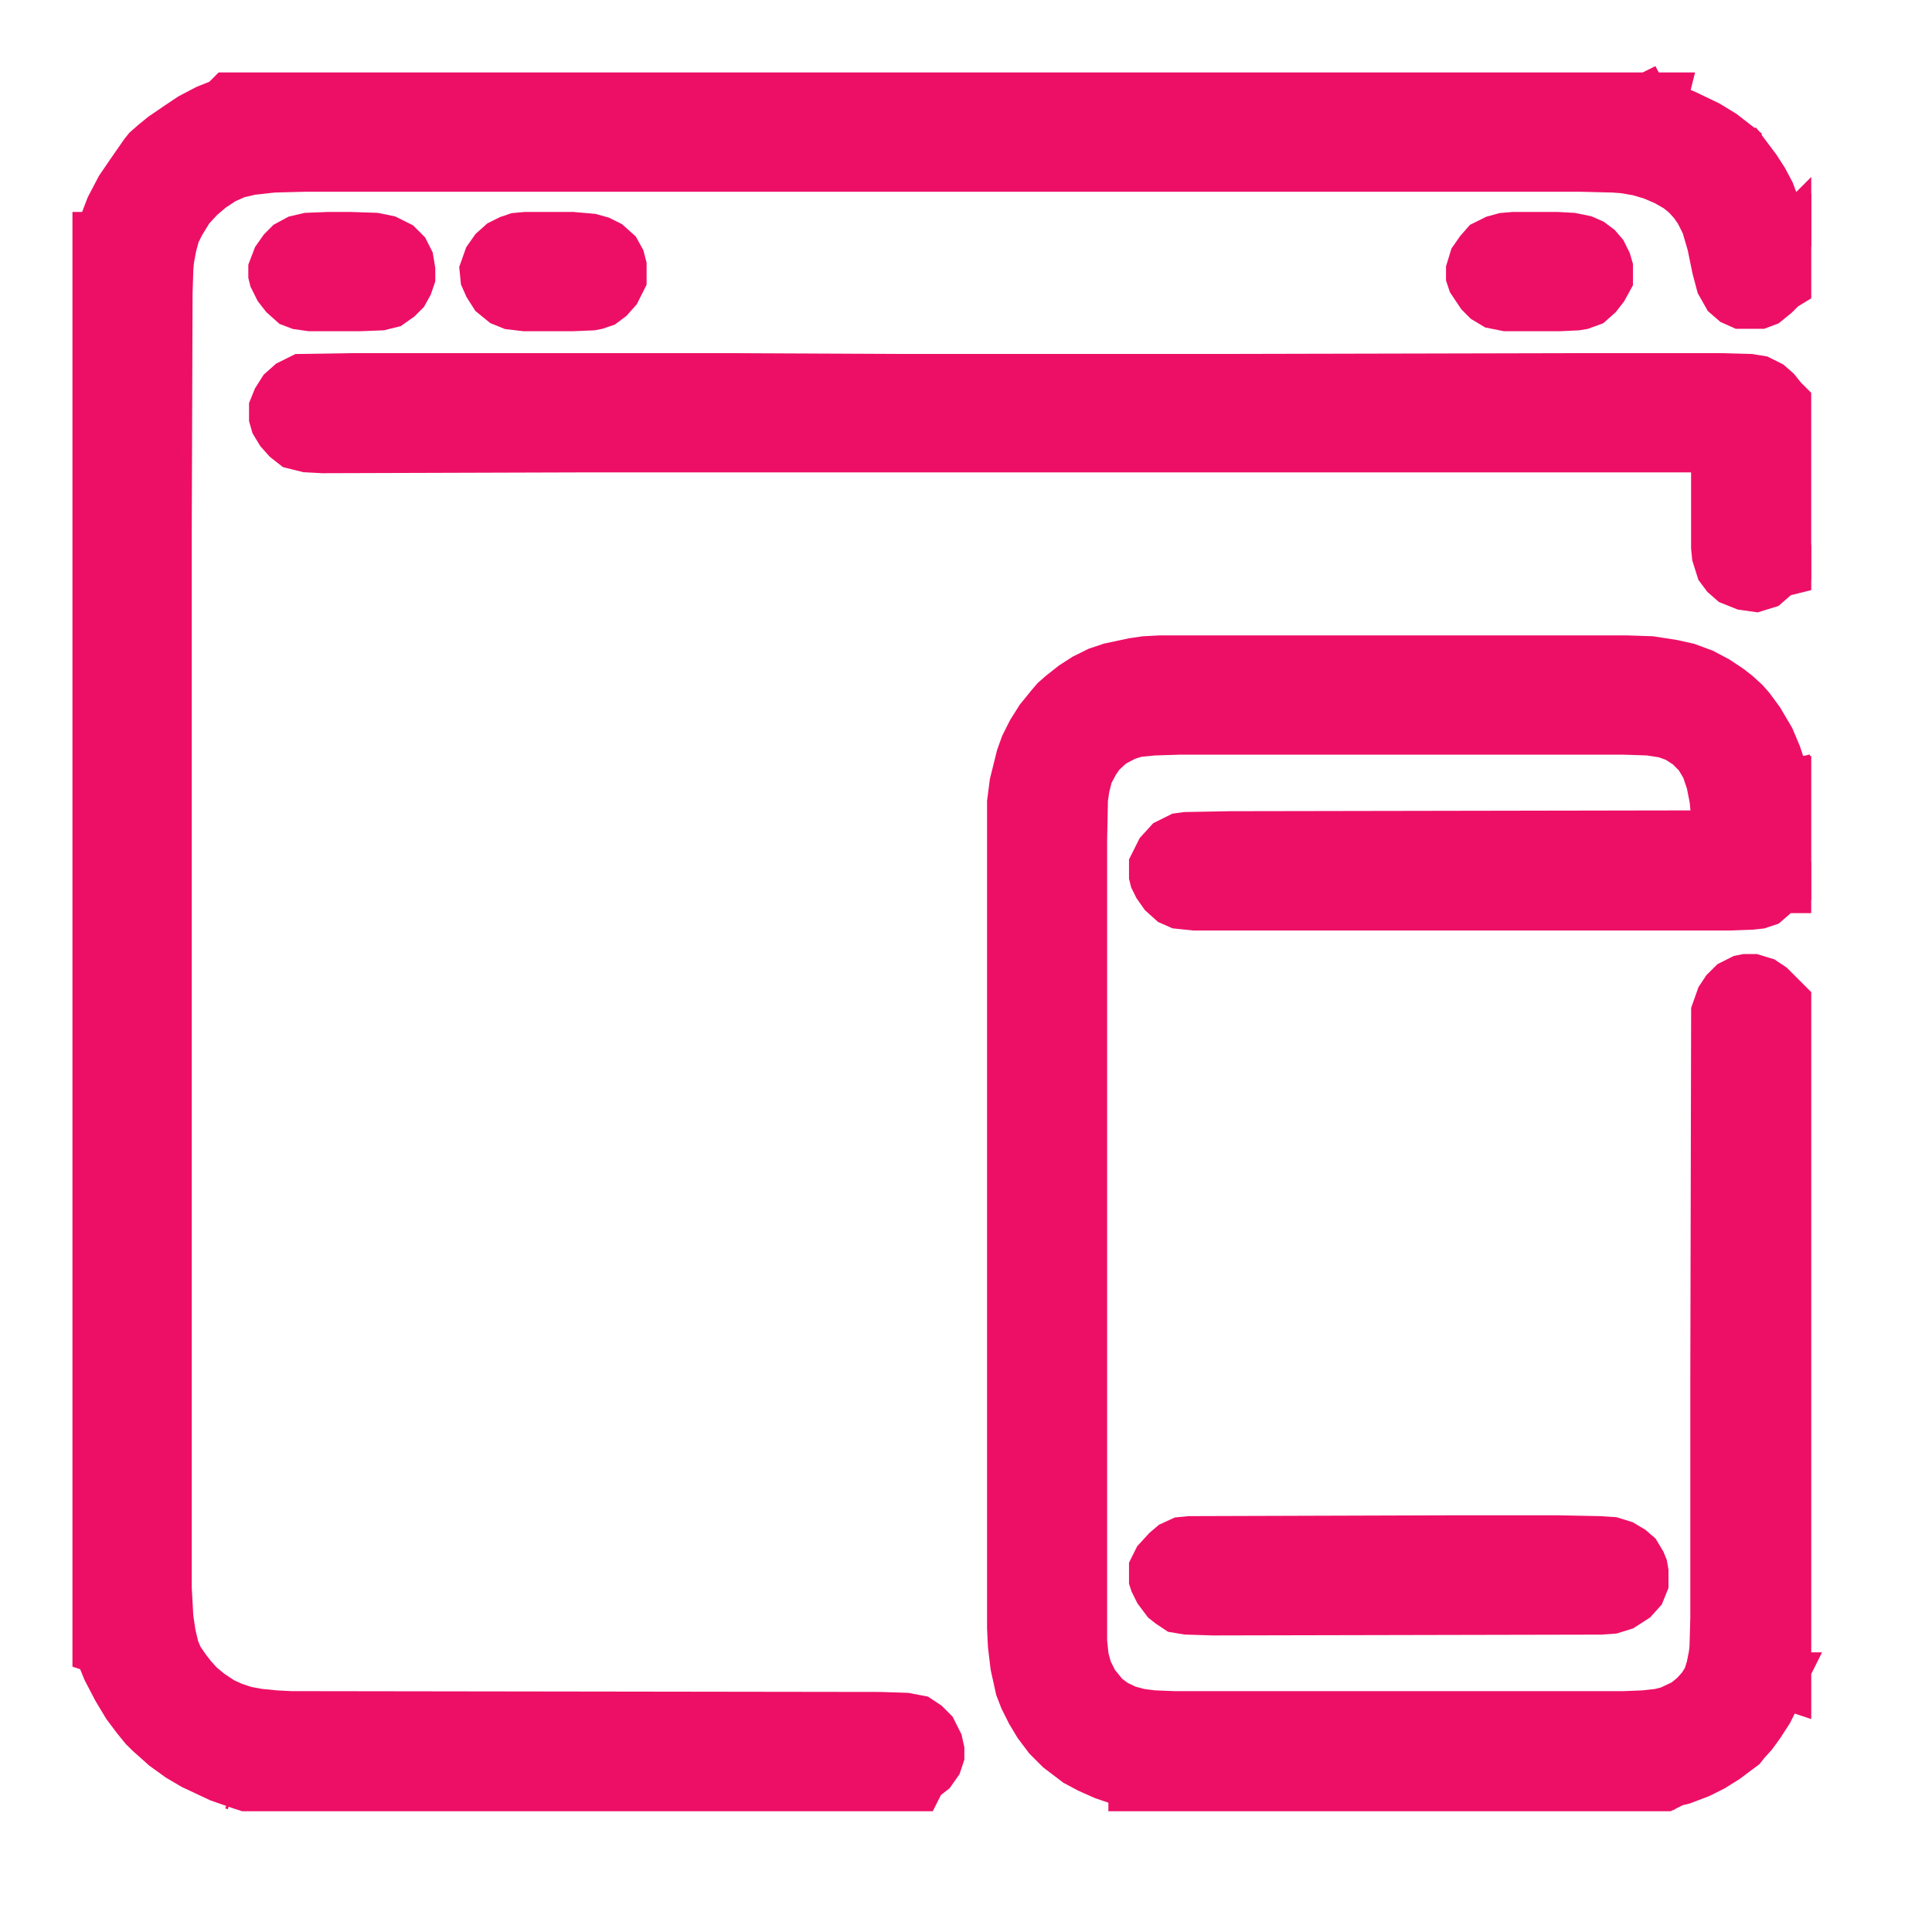 <svg width="40" height="40" viewBox="0 0 40 40" fill="none" xmlns="http://www.w3.org/2000/svg">
<path d="M4.734 2H33.975L34.06 2.034V2H34.454L34.437 2.068L34.231 2.051L34.197 2.085L34.266 2.12L34.624 2.239L34.932 2.376L35.359 2.581L35.667 2.769L35.975 3.008V3.042L36.043 3.077L36.077 3.145H36.111L36.368 3.487L36.522 3.726L36.658 3.982L36.863 4.529L36.966 4.905L37 4.871V5.896L36.915 5.948L36.761 6.102L36.573 6.255L36.436 6.307H36.043L35.889 6.238L35.752 6.119L35.616 5.879L35.53 5.555L35.428 5.059L35.308 4.649L35.171 4.375L35.052 4.205L34.898 4.034L34.727 3.897L34.488 3.76L34.214 3.641L33.924 3.555L33.633 3.504L33.411 3.487L32.727 3.47H6.307L5.657 3.487L5.196 3.538L4.905 3.606L4.632 3.726L4.375 3.897L4.153 4.085L3.931 4.324L3.743 4.632L3.641 4.837L3.572 5.093L3.521 5.367L3.504 5.538L3.487 6.067L3.47 10.955V32.881L3.504 33.497L3.555 33.838L3.624 34.129L3.709 34.334L3.863 34.556L3.982 34.71L4.136 34.881L4.341 35.052L4.598 35.223L4.82 35.325L5.076 35.411L5.35 35.462L5.691 35.496L6.016 35.513L18.218 35.53L18.748 35.547L19.021 35.599L19.175 35.701L19.312 35.838L19.432 36.077L19.466 36.231V36.351L19.415 36.504L19.295 36.675L19.141 36.795L19.073 36.863L19.004 37H5.093L4.939 36.949L4.546 36.812L4 36.556L3.709 36.385L3.401 36.163L3.23 36.009L3.094 35.889L2.974 35.77L2.82 35.581L2.615 35.308L2.41 34.966L2.205 34.573L2.051 34.197V34.163L2 34.146V4.888H2.051L2.103 4.734L2.273 4.29L2.479 3.897L2.701 3.572L2.974 3.179L3.042 3.094L3.179 2.974L3.367 2.82L3.692 2.598L3.948 2.427L4.273 2.256L4.529 2.154L4.786 2.068L4.7 2.034L4.734 2ZM34.06 2.034L33.992 2.068H34.078L34.06 2.034Z" fill="#ED0F66"/>
<path d="M34.06 2.034L33.975 2H4.734L4.7 2.034L4.786 2.068L4.529 2.154L4.273 2.256L3.948 2.427L3.692 2.598L3.367 2.82L3.179 2.974L3.042 3.094L2.974 3.179L2.701 3.572L2.479 3.897L2.273 4.29L2.103 4.734L2.051 4.888H2V34.146L2.051 34.163V34.197L2.205 34.573L2.41 34.966L2.615 35.308L2.82 35.581L2.974 35.77L3.094 35.889L3.23 36.009L3.401 36.163L3.709 36.385L4 36.556L4.546 36.812L4.939 36.949L5.093 37H19.004L19.073 36.863L19.141 36.795L19.295 36.675L19.415 36.504L19.466 36.351V36.231L19.432 36.077L19.312 35.838L19.175 35.701L19.021 35.599L18.748 35.547L18.218 35.53L6.016 35.513L5.691 35.496L5.35 35.462L5.076 35.411L4.82 35.325L4.598 35.223L4.341 35.052L4.136 34.881L3.982 34.71L3.863 34.556L3.709 34.334L3.624 34.129L3.555 33.838L3.504 33.497L3.47 32.881V10.955L3.487 6.067L3.504 5.538L3.521 5.367L3.572 5.093L3.641 4.837L3.743 4.632L3.931 4.324L4.153 4.085L4.375 3.897L4.632 3.726L4.905 3.606L5.196 3.538L5.657 3.487L6.307 3.47H32.727L33.411 3.487L33.633 3.504L33.924 3.555L34.214 3.641L34.488 3.76L34.727 3.897L34.898 4.034L35.052 4.205L35.171 4.375L35.308 4.649L35.428 5.059L35.53 5.555L35.616 5.879L35.752 6.119L35.889 6.238L36.043 6.307H36.436L36.573 6.255L36.761 6.102L36.915 5.948L37 5.896V4.871L36.966 4.905L36.863 4.529L36.658 3.982L36.522 3.726L36.368 3.487L36.111 3.145H36.077L36.043 3.077L35.975 3.042V3.008L35.667 2.769L35.359 2.581L34.932 2.376L34.624 2.239L34.266 2.12L34.197 2.085L34.231 2.051L34.437 2.068L34.454 2H34.06V2.034ZM34.06 2.034L33.992 2.068H34.078L34.06 2.034ZM33.855 2.017L33.924 2.034" stroke="#ED0F66"/>
<path d="M24.029 13.655H33.667L34.18 13.672L34.624 13.741L34.932 13.809L35.257 13.929L35.547 14.082L35.804 14.253L35.958 14.373L36.128 14.527L36.248 14.664L36.436 14.92L36.658 15.296L36.795 15.621L36.949 16.082L36.983 16.15H37V18.252L36.932 18.27L36.692 18.577L36.573 18.68L36.419 18.731L36.265 18.748L35.804 18.765H24.73L24.405 18.731L24.251 18.663L24.08 18.509L23.96 18.338L23.892 18.201L23.875 18.133V17.911L24.012 17.637L24.183 17.449L24.422 17.33L24.559 17.312L25.481 17.295L35.206 17.278L35.547 17.261L35.479 16.544L35.411 16.202L35.308 15.894L35.154 15.638L34.949 15.433L34.71 15.279L34.471 15.193L34.146 15.142L33.633 15.125H24.405L23.875 15.142L23.533 15.176L23.311 15.245L23.02 15.398L22.798 15.604L22.679 15.774L22.542 16.031L22.474 16.304L22.439 16.544L22.422 17.381V33.992L22.456 34.317L22.525 34.573L22.662 34.847L22.815 35.035L22.884 35.12L23.089 35.274L23.345 35.394L23.602 35.462L23.875 35.496L24.302 35.513H33.633L34.044 35.496L34.351 35.462L34.556 35.411L34.881 35.257L35.069 35.103L35.223 34.932L35.342 34.744L35.411 34.522L35.462 34.266L35.479 34.112L35.496 33.497V28.541L35.513 20.953L35.616 20.662L35.718 20.508L35.855 20.372L36.06 20.269L36.145 20.252H36.299L36.522 20.32L36.675 20.423L37 20.748V34.505L36.966 34.488L36.949 34.522H37V34.898L36.949 34.881V34.83L36.898 34.778H36.932V34.744L36.88 34.778L36.761 35.154L36.624 35.428L36.436 35.718L36.299 35.906L36.145 36.077L36.077 36.163L35.735 36.419L35.462 36.59L35.188 36.727L34.83 36.863L34.607 36.915L34.539 36.932V36.966L34.471 37H23.448V36.966L22.85 36.761L22.542 36.624L22.286 36.487L21.927 36.214L21.688 35.975L21.482 35.701L21.329 35.445L21.192 35.171L21.106 34.949L21.004 34.488L20.953 34.06L20.936 33.702V16.612L20.987 16.219L21.123 15.672L21.209 15.433L21.346 15.159L21.517 14.886L21.739 14.612L21.841 14.493L21.978 14.373L22.217 14.185L22.456 14.031L22.73 13.895L22.986 13.809L23.465 13.707L23.704 13.672L24.029 13.655ZM36.88 34.71L36.898 34.744L36.915 34.71H36.88Z" fill="#ED0F66"/>
<path d="M36.932 34.522L36.949 34.573M36.915 34.59L36.932 34.642M36.898 34.642L36.915 34.676M24.029 13.655H33.667L34.18 13.672L34.624 13.741L34.932 13.809L35.257 13.929L35.547 14.082L35.804 14.253L35.958 14.373L36.128 14.527L36.248 14.664L36.436 14.92L36.658 15.296L36.795 15.621L36.949 16.082L36.983 16.15H37V18.252L36.932 18.27L36.692 18.577L36.573 18.68L36.419 18.731L36.265 18.748L35.804 18.765H24.73L24.405 18.731L24.251 18.663L24.08 18.509L23.96 18.338L23.892 18.201L23.875 18.133V17.911L24.012 17.637L24.183 17.449L24.422 17.33L24.559 17.312L25.481 17.295L35.206 17.278L35.547 17.261L35.479 16.544L35.411 16.202L35.308 15.894L35.154 15.638L34.949 15.433L34.71 15.279L34.471 15.193L34.146 15.142L33.633 15.125H24.405L23.875 15.142L23.533 15.176L23.311 15.245L23.02 15.398L22.798 15.604L22.679 15.774L22.542 16.031L22.474 16.304L22.439 16.544L22.422 17.381V33.992L22.456 34.317L22.525 34.573L22.662 34.847L22.815 35.035L22.884 35.12L23.089 35.274L23.345 35.394L23.602 35.462L23.875 35.496L24.302 35.513H33.633L34.044 35.496L34.351 35.462L34.556 35.411L34.881 35.257L35.069 35.103L35.223 34.932L35.342 34.744L35.411 34.522L35.462 34.266L35.479 34.112L35.496 33.497V28.541L35.513 20.953L35.616 20.662L35.718 20.508L35.855 20.372L36.06 20.269L36.145 20.252H36.299L36.522 20.32L36.675 20.423L37 20.748V34.505L36.966 34.488L36.949 34.522H37V34.898L36.949 34.881V34.83L36.898 34.778H36.932V34.744L36.88 34.778L36.761 35.154L36.624 35.428L36.436 35.718L36.299 35.906L36.145 36.077L36.077 36.163L35.735 36.419L35.462 36.59L35.188 36.727L34.83 36.863L34.607 36.915L34.539 36.932V36.966L34.471 37H23.448V36.966L22.85 36.761L22.542 36.624L22.286 36.487L21.927 36.214L21.688 35.975L21.482 35.701L21.329 35.445L21.192 35.171L21.106 34.949L21.004 34.488L20.953 34.06L20.936 33.702V16.612L20.987 16.219L21.123 15.672L21.209 15.433L21.346 15.159L21.517 14.886L21.739 14.612L21.841 14.493L21.978 14.373L22.217 14.185L22.456 14.031L22.73 13.895L22.986 13.809L23.465 13.707L23.704 13.672L24.029 13.655ZM36.88 34.71L36.898 34.744L36.915 34.71H36.88Z" stroke="#ED0F66"/>
<path d="M7.331 7.811H14.851L18.576 7.828H25.173L32.846 7.811H35.598L36.23 7.828L36.435 7.862L36.64 7.964L36.777 8.084L36.914 8.255L36.999 8.34V11.69L36.931 11.724L36.709 11.98L36.572 12.1L36.35 12.168L36.11 12.134L35.854 12.032L35.717 11.912L35.615 11.775L35.529 11.502L35.512 11.331V9.537L35.529 9.28H12.168L6.682 9.297L6.357 9.28L6.083 9.212L5.93 9.092L5.793 8.938L5.69 8.768L5.656 8.648V8.443L5.725 8.272L5.844 8.084L5.998 7.947L6.237 7.828L7.331 7.811Z" fill="#ED0F66" stroke="#ED0F66"/>
<path d="M30.044 31.873H32.266L33.121 31.89L33.377 31.907L33.599 31.976L33.77 32.078L33.89 32.181L33.992 32.352L34.026 32.437L34.044 32.54V32.779L33.975 32.95L33.838 33.103L33.599 33.257L33.377 33.326L33.138 33.343L25.123 33.36L24.576 33.343L24.371 33.309L24.217 33.206L24.131 33.138L23.977 32.933L23.892 32.762L23.875 32.71V32.471L23.96 32.3L24.148 32.095L24.268 31.993L24.456 31.907L24.627 31.89L30.044 31.873Z" fill="#ED0F66" stroke="#ED0F66"/>
<path d="M10.887 4.888H11.844L12.237 4.922L12.425 4.974L12.596 5.059L12.767 5.213L12.852 5.367L12.887 5.503V5.777L12.767 6.016L12.63 6.17L12.494 6.272L12.34 6.324L12.254 6.341L11.844 6.358H10.87L10.58 6.324L10.409 6.255L10.221 6.102L10.101 5.914L10.033 5.76L10.016 5.589L10.101 5.35L10.221 5.179L10.374 5.042L10.545 4.957L10.699 4.905L10.887 4.888Z" fill="#ED0F66" stroke="#ED0F66"/>
<path d="M6.803 4.888H7.247L7.76 4.905L8.016 4.957L8.255 5.076L8.392 5.213L8.478 5.384L8.512 5.589V5.743L8.46 5.896L8.375 6.05L8.255 6.17L8.084 6.29L7.879 6.341L7.435 6.358H6.427L6.188 6.324L6.051 6.272L5.88 6.119L5.76 5.965L5.658 5.76L5.641 5.691V5.572L5.726 5.35L5.846 5.179L5.965 5.059L6.153 4.957L6.375 4.905L6.803 4.888Z" fill="#ED0F66" stroke="#ED0F66"/>
<path d="M31.343 4.888H32.232L32.54 4.905L32.796 4.957L32.95 5.025L33.086 5.127L33.189 5.247L33.274 5.418L33.309 5.538V5.777L33.206 5.965L33.086 6.119L32.933 6.255L32.745 6.324L32.642 6.341L32.283 6.358H31.189L30.933 6.307L30.762 6.204L30.643 6.084L30.472 5.828L30.438 5.726V5.589L30.506 5.367L30.625 5.196L30.745 5.059L30.95 4.957L31.138 4.905L31.343 4.888Z" fill="#ED0F66" stroke="#ED0F66"/>
<path d="M36.965 18.338H36.999V18.406H36.914L36.931 18.355L36.965 18.338Z" fill="#ED0F66" stroke="#ED0F66"/>
<path d="M36.966 11.775H37V11.827L36.932 11.844L36.966 11.775Z" fill="#ED0F66" stroke="#ED0F66"/>
<path d="M36.983 4.512H37.001V4.598H36.949V4.563H36.983V4.512Z" fill="#ED0F66" stroke="#ED0F66"/>
<path d="M34.642 36.949L34.676 36.966H34.625L34.642 36.949Z" fill="#ED0F66" stroke="#ED0F66"/>
<path d="M36.982 15.74L36.999 15.809" stroke="#ED0F66"/>
<path d="M4.82 36.966L4.872 36.983" stroke="#ED0F66"/>
<path d="M5.043 36.983L5.077 37" stroke="#ED0F66"/>
<path d="M34.59 36.949L34.624 36.966" stroke="#ED0F66"/>
</svg>
